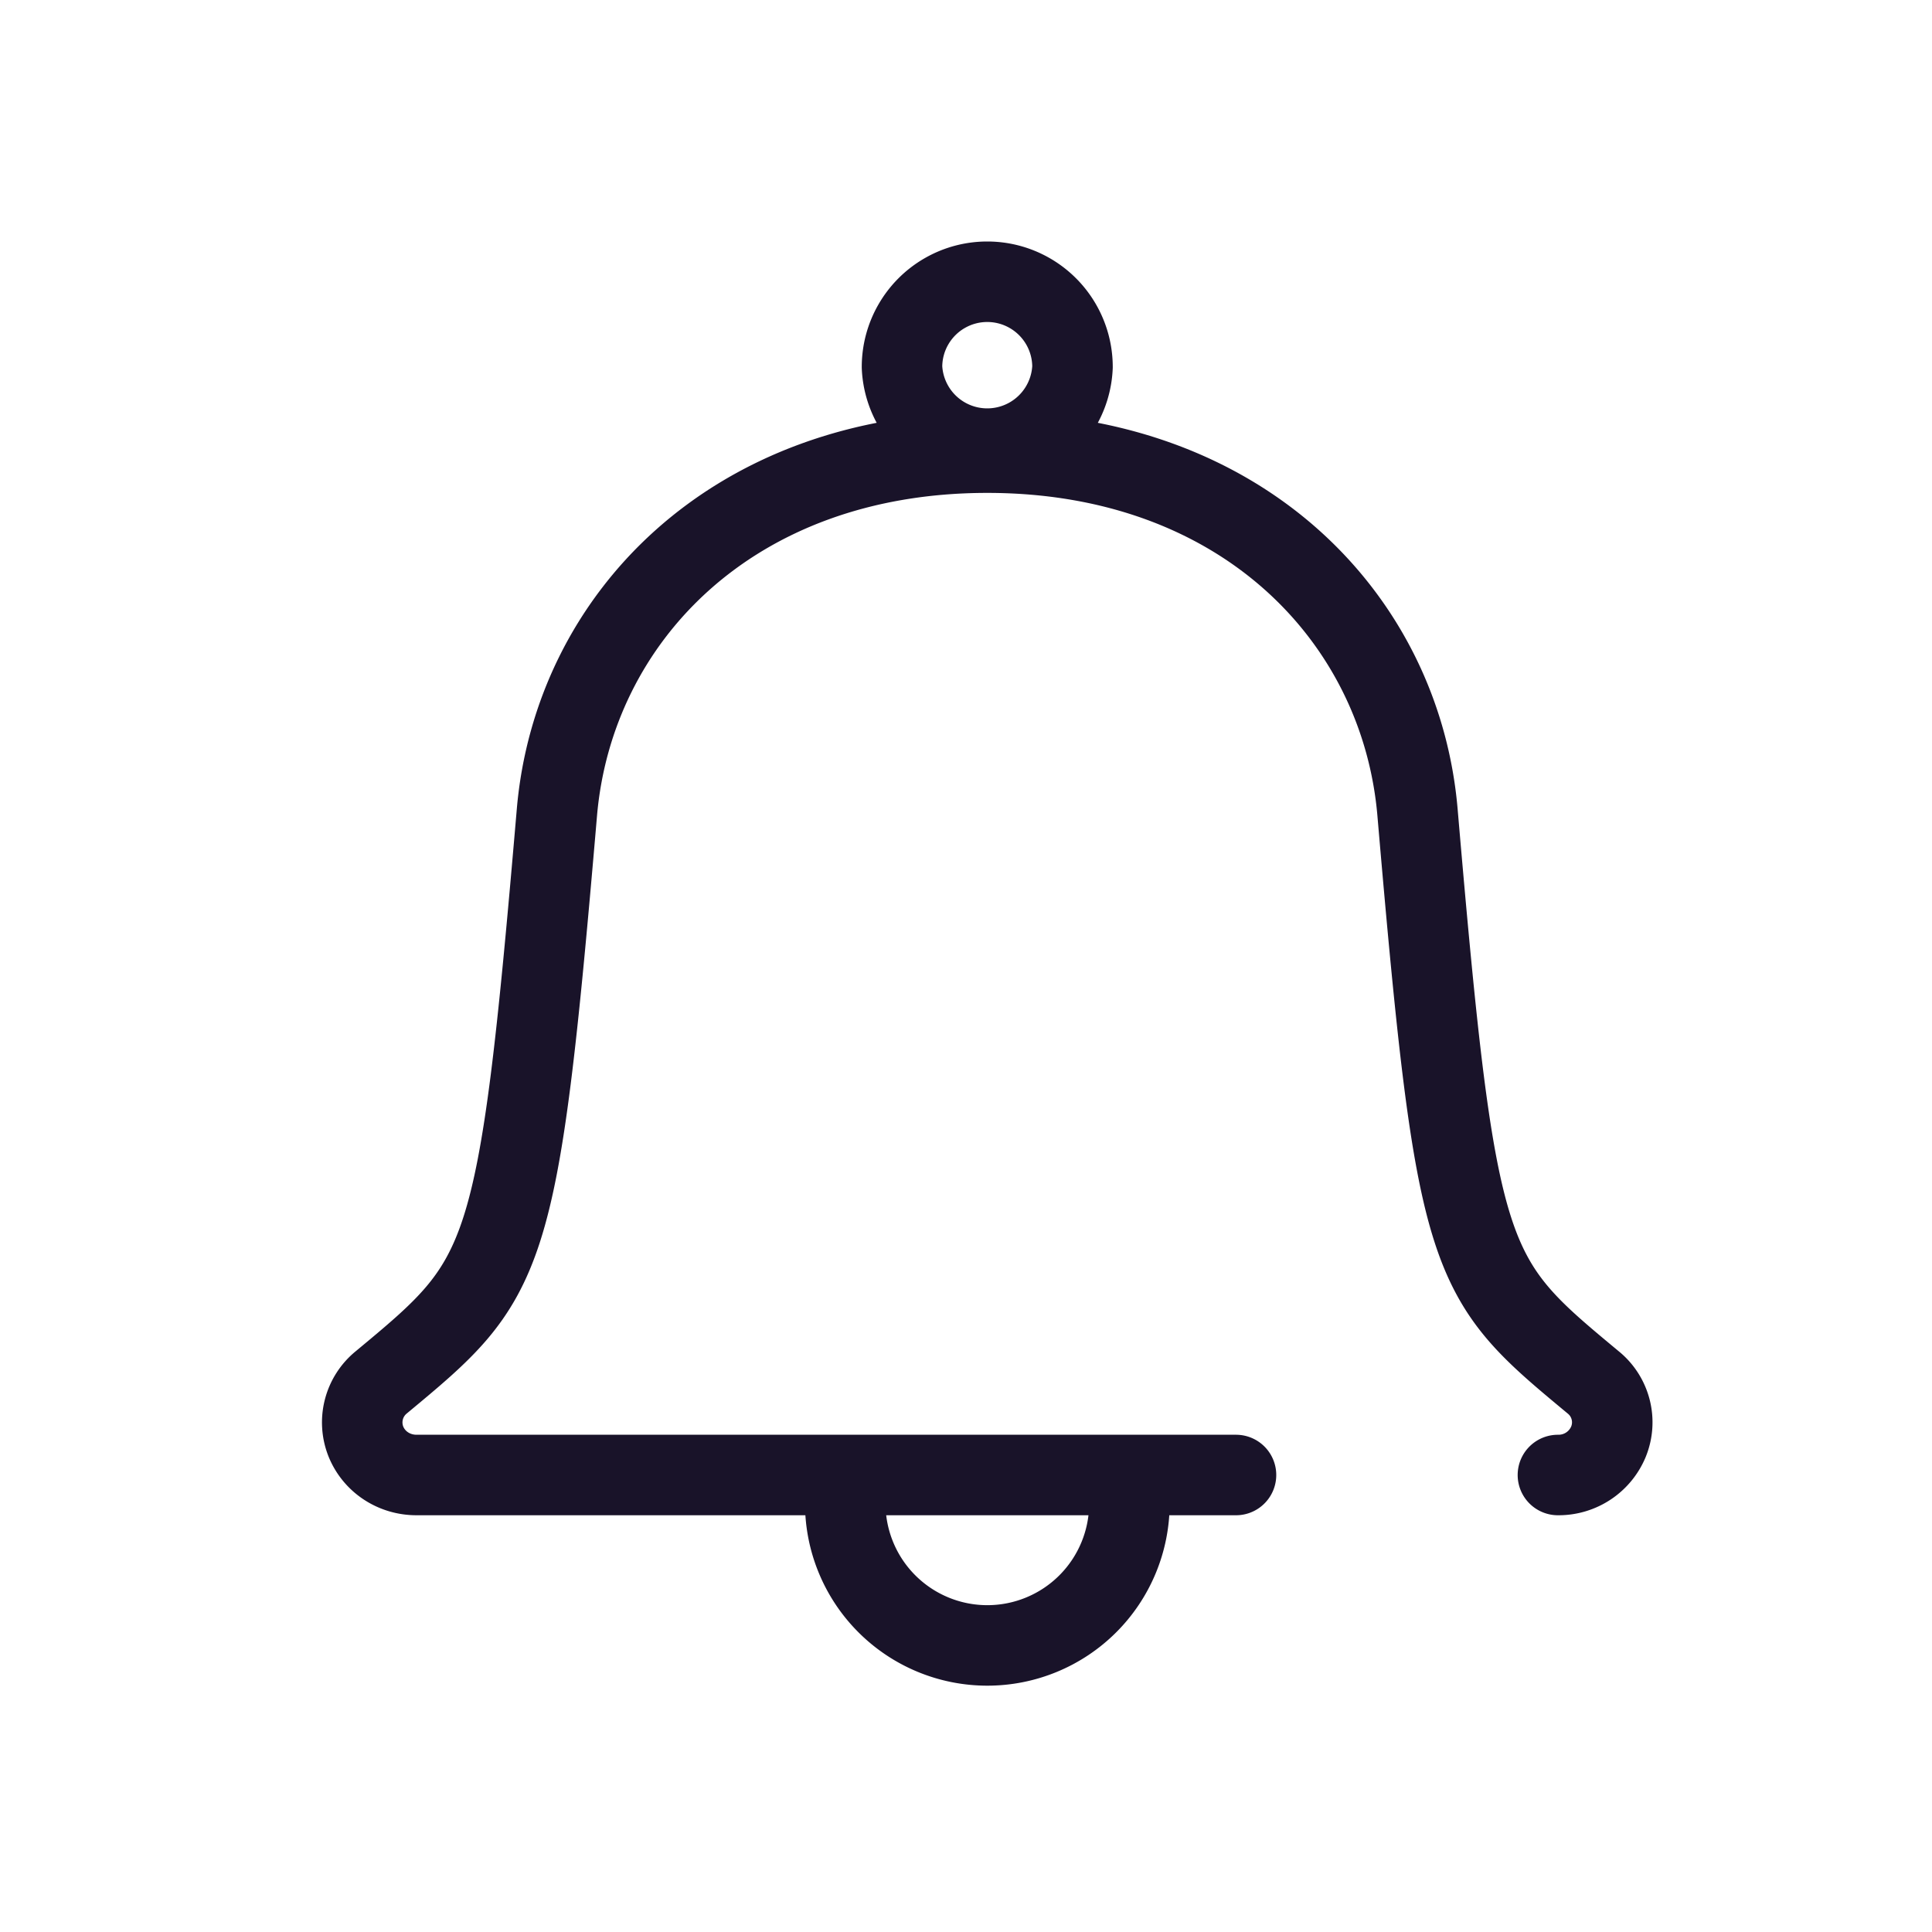 <svg width="24" height="24" viewBox="0 0 24 24" fill="none" xmlns="http://www.w3.org/2000/svg">
    <path d="M19.353 18.323a.671.671 0 0 0 .628-.414.638.638 0 0 0-.189-.736c-1.569-1.303-1.697-1.41-2.183-7.08-.205-2.4-2.169-4.47-5.345-4.47-3.177 0-5.14 2.07-5.346 4.47-.485 5.67-.614 5.777-2.183 7.08a.642.642 0 0 0-.189.736c.103.252.35.414.628.414h10.18" stroke="#191329" stroke-linecap="round" stroke-linejoin="round"/>
    <path d="M14.03 18.675a1.765 1.765 0 1 1-3.53 0" stroke="#191329" stroke-linecap="round" stroke-linejoin="round"/>
    <path clip-rule="evenodd" d="M13.323 4.559a1.06 1.06 0 0 1-2.118 0 1.059 1.059 0 1 1 2.118 0z" stroke="#191329" stroke-linecap="round" stroke-linejoin="round"/>
</svg>
